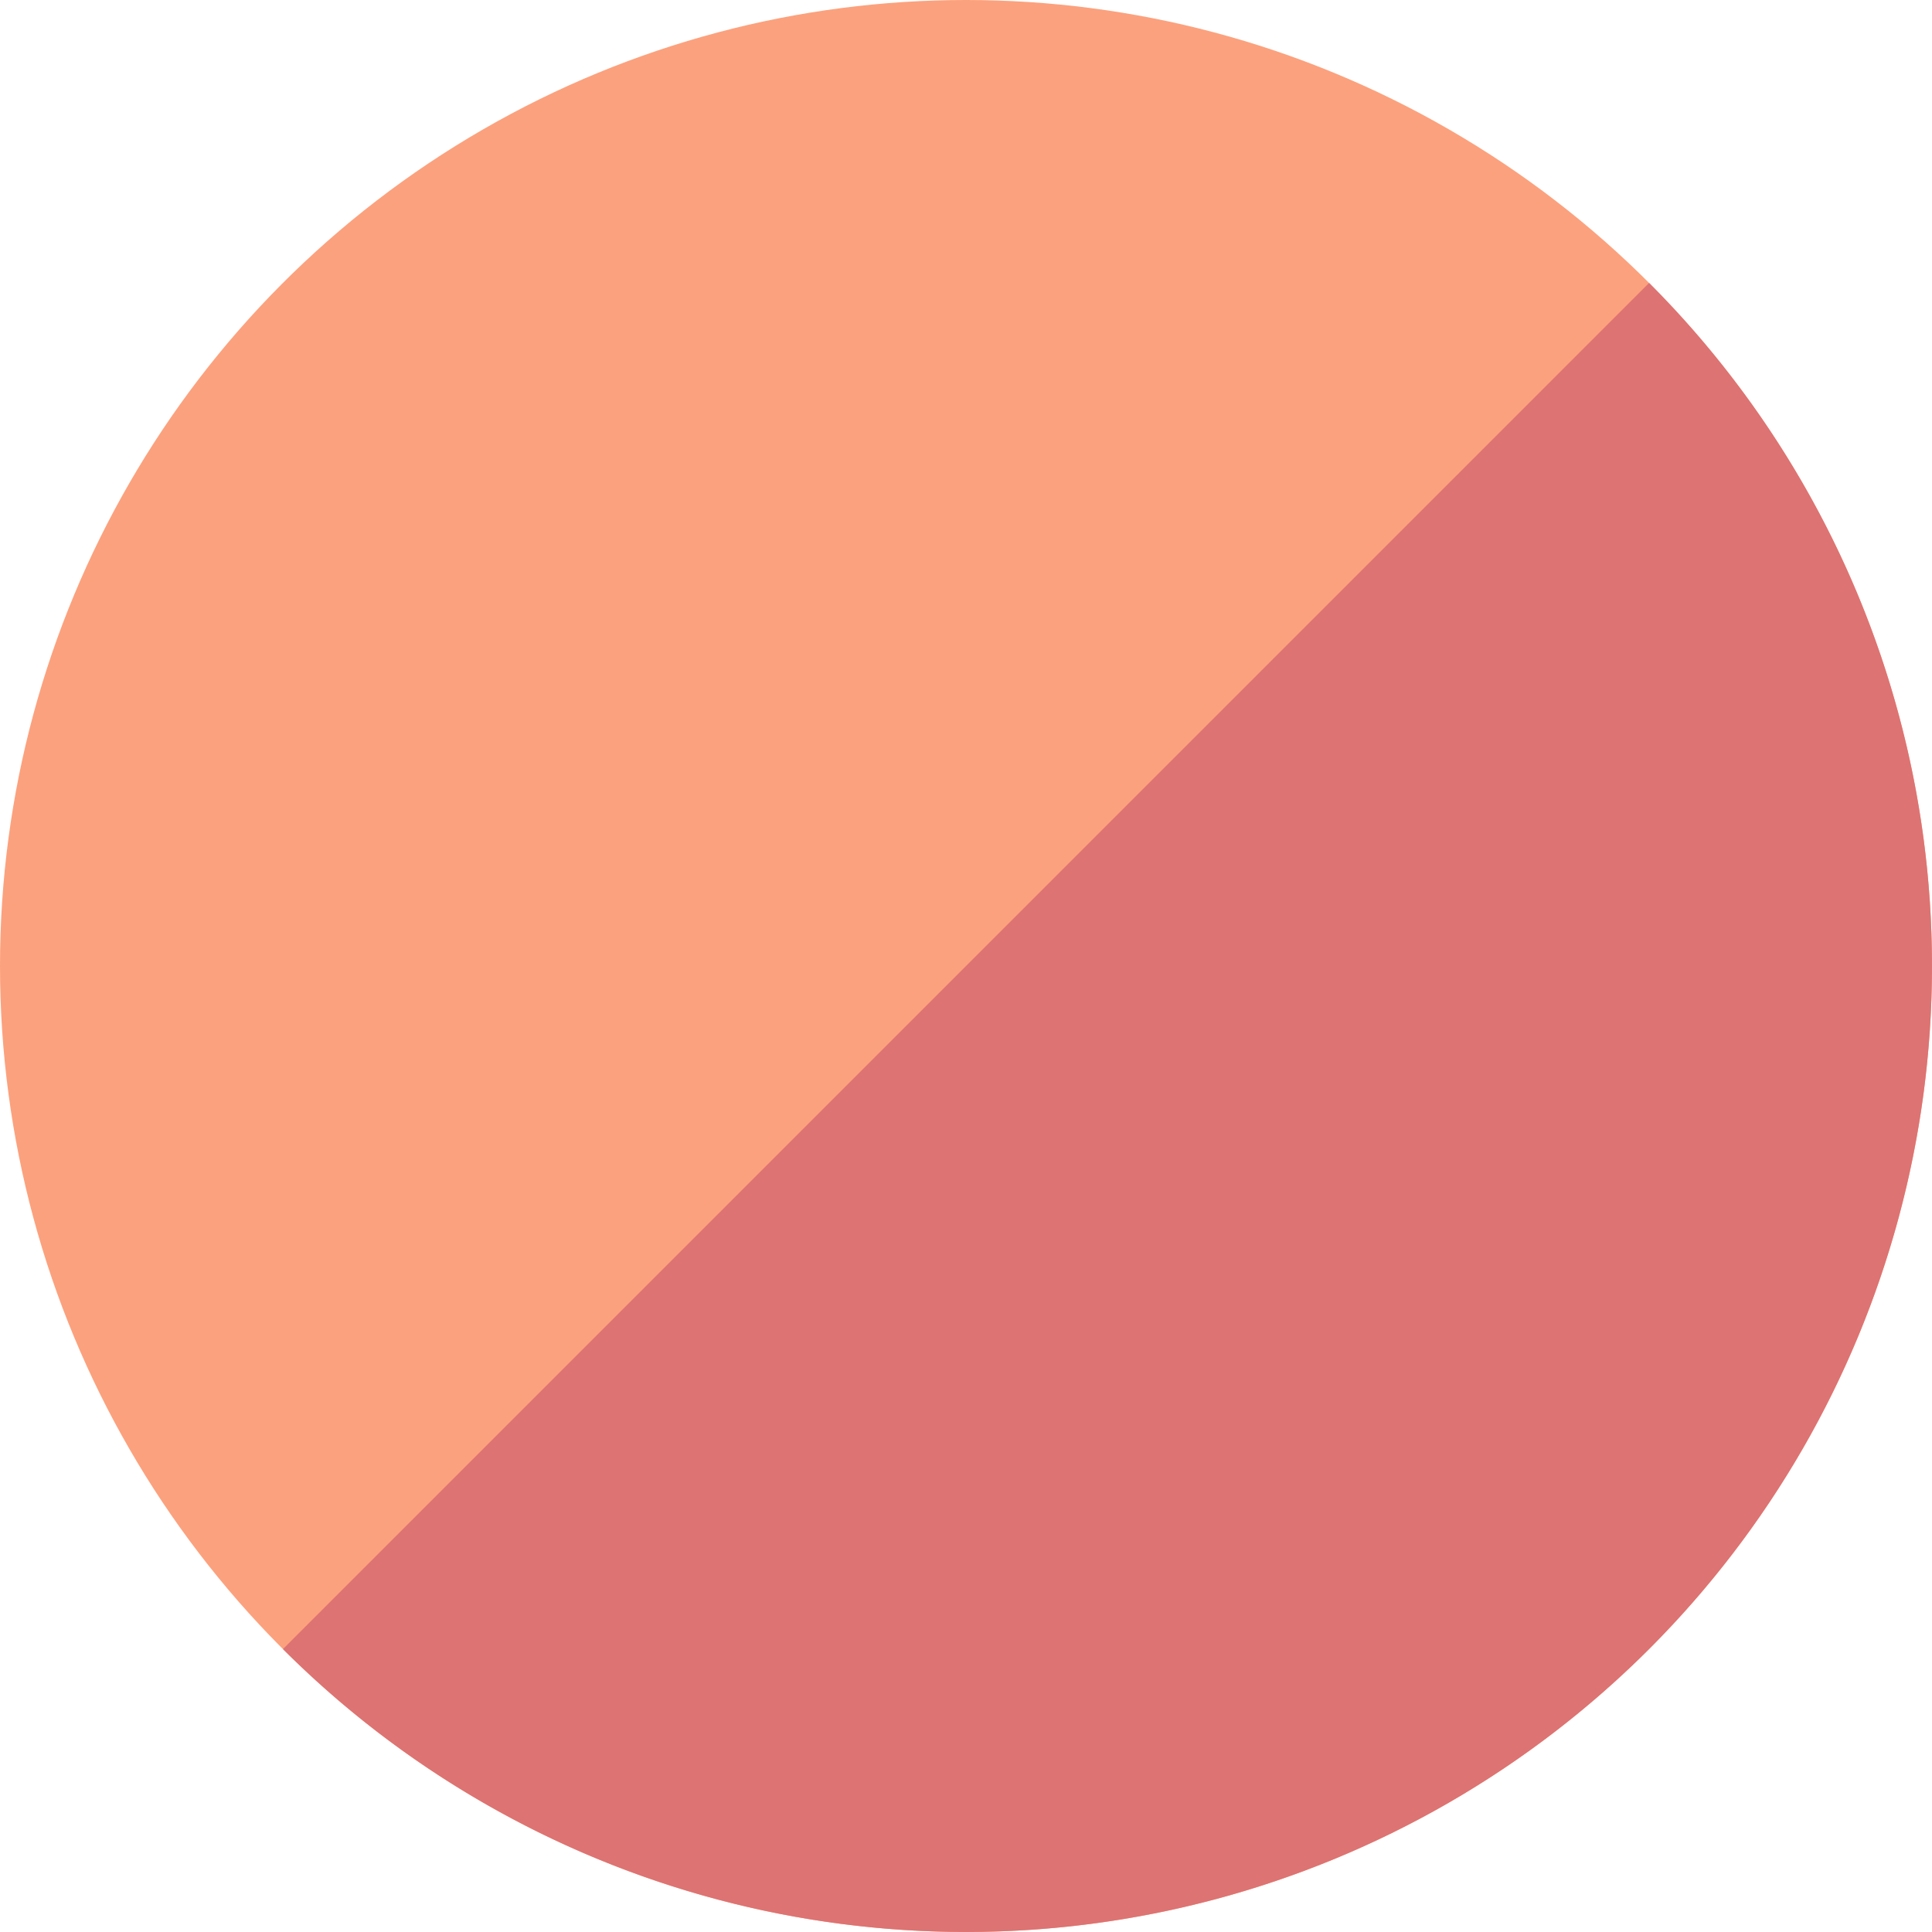 <svg xmlns="http://www.w3.org/2000/svg" width="91.99" height="91.991" viewBox="0 0 91.99 91.991">
  <g id="Group_472" data-name="Group 472" transform="translate(-1104.772 -119.52)">
    <circle id="Ellipse_125" data-name="Ellipse 125" cx="45.995" cy="45.995" r="45.995" transform="translate(1104.772 119.52)" fill="#fca17d"/>
    <path id="Path_6372" data-name="Path 6372" d="M1183.291,198.038a46,46,0,0,0,0-65.047l-65.047,65.048A46,46,0,0,0,1183.291,198.038Z" fill="#dd7373"/>
  </g>
</svg>
